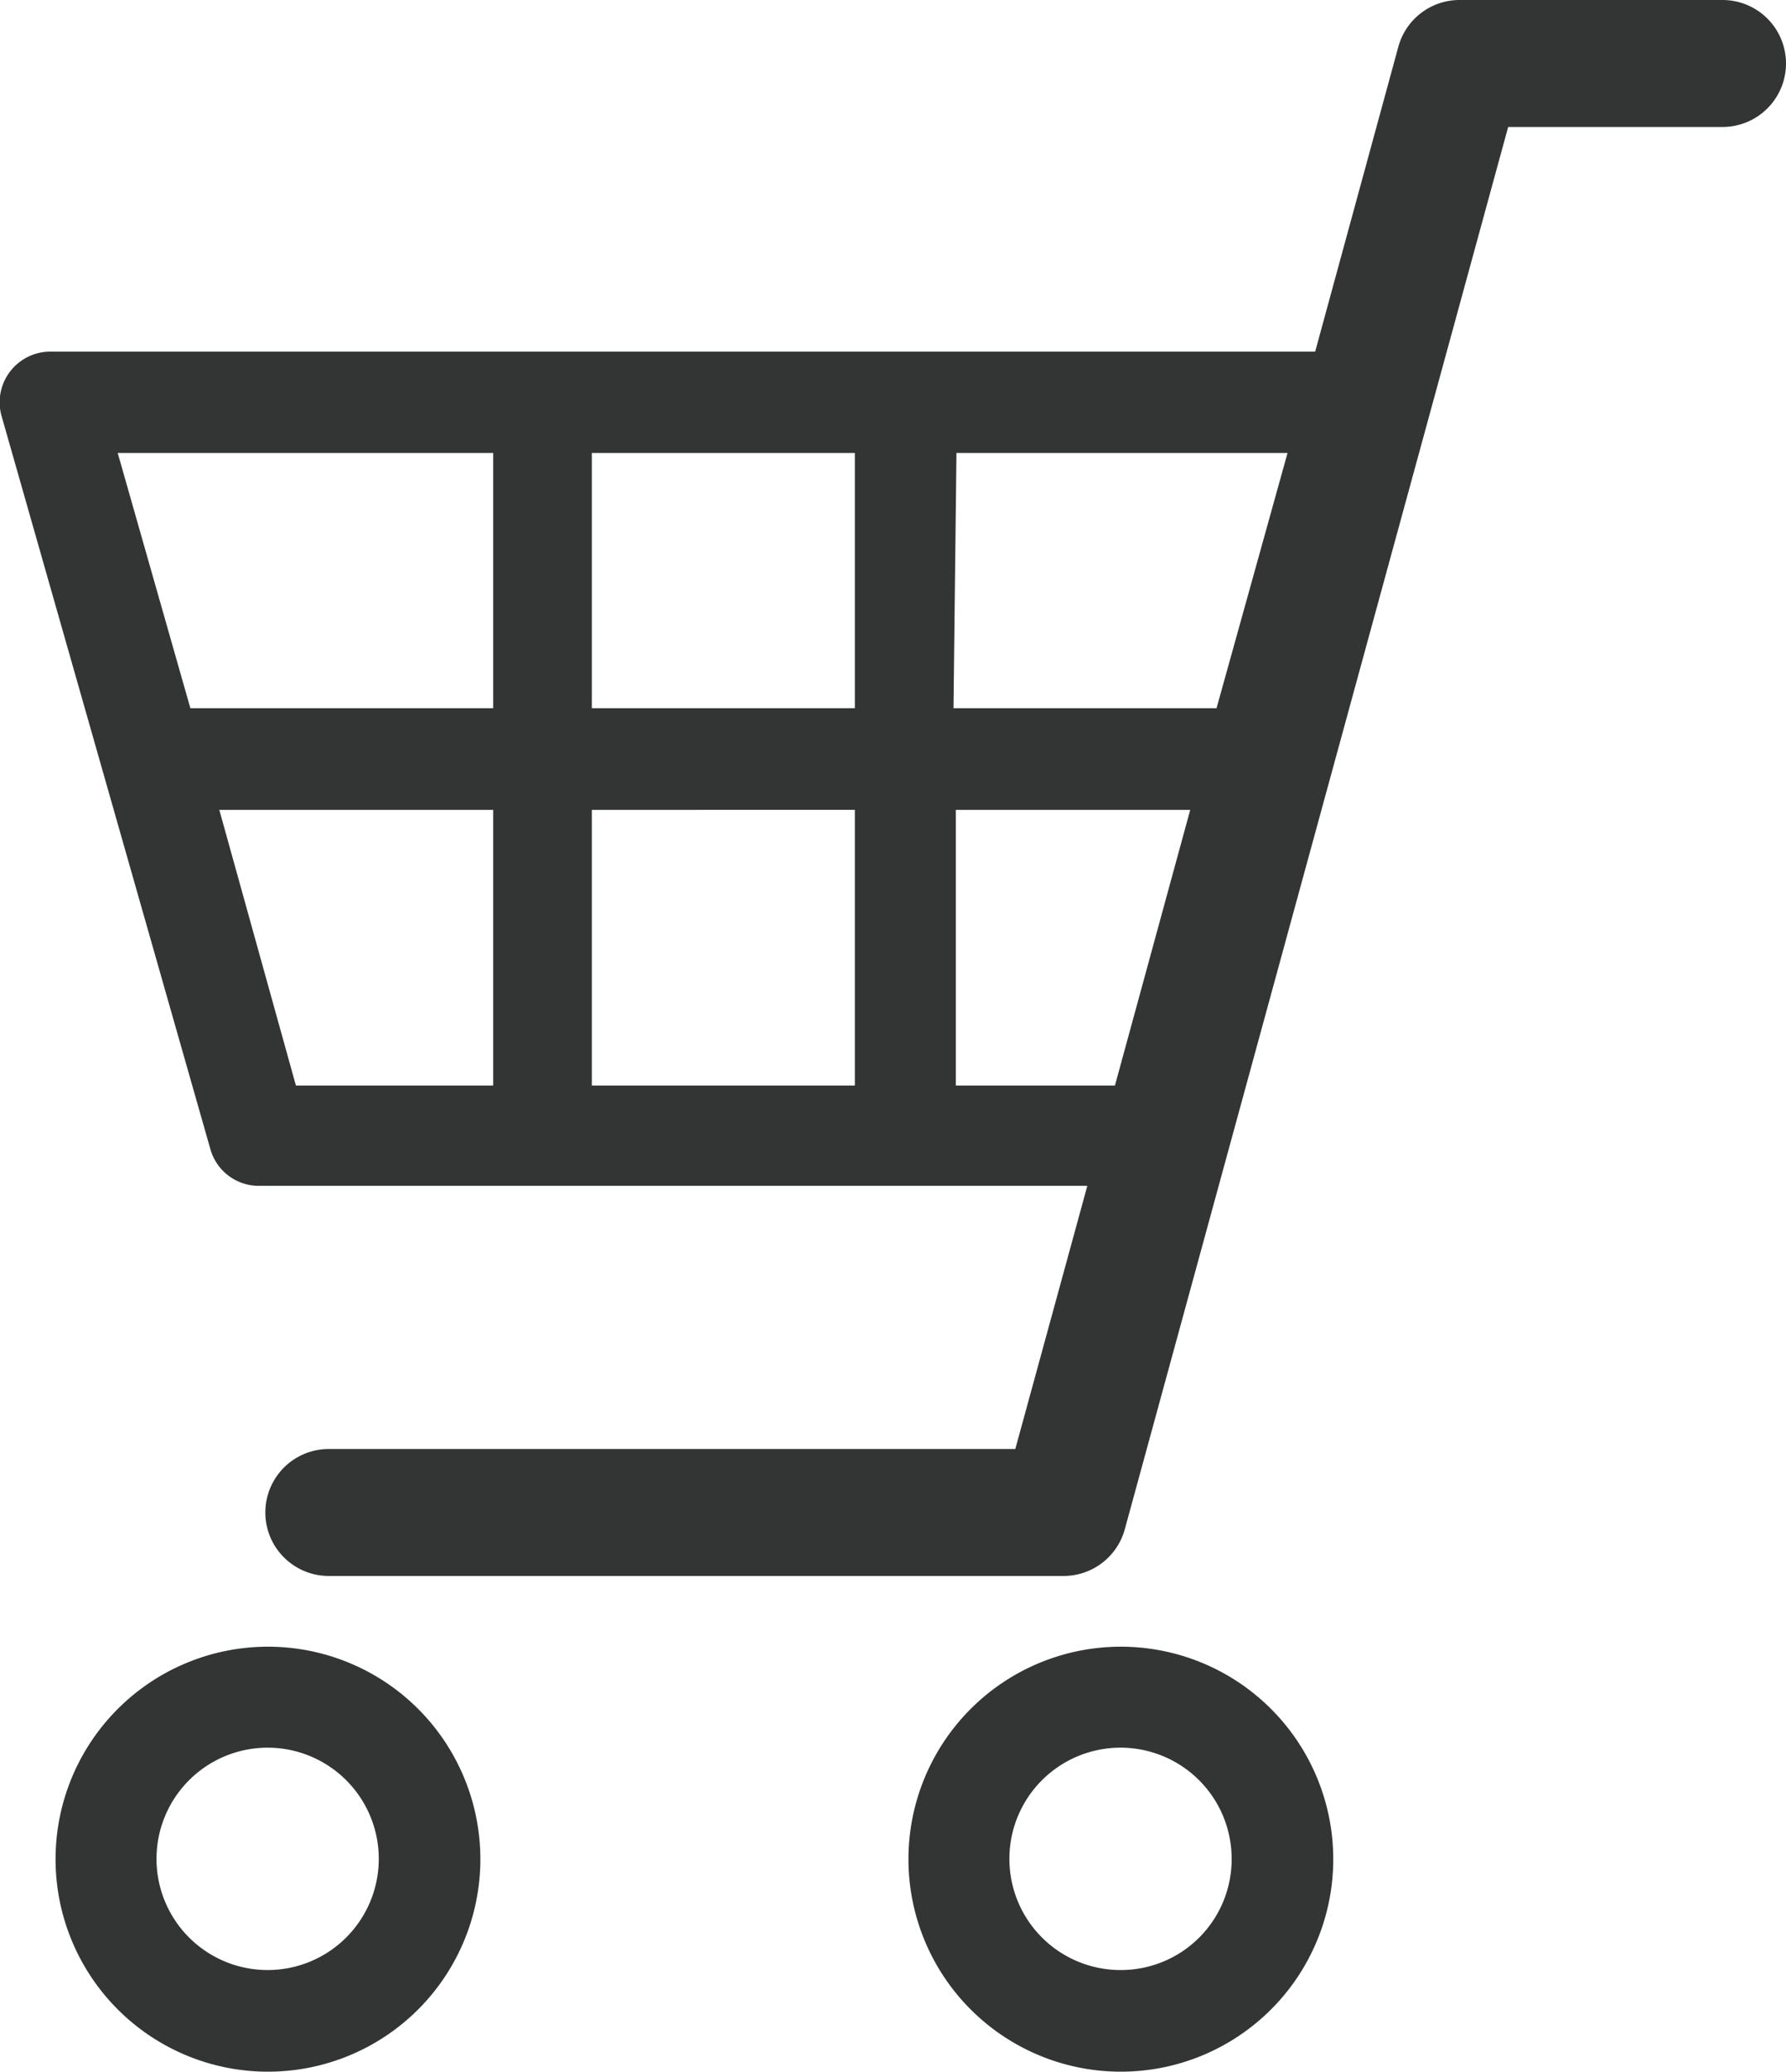 <svg xmlns="http://www.w3.org/2000/svg" width="54.32" height="62.98" viewBox="0 0 54.32 62.98"><title>アセット 3</title><g id="e75000f1-ef23-4d98-9d9d-1b1fc54d2df7" data-name="レイヤー 2"><g id="f74ff3e4-dd85-4bc2-91d6-a433d275138b" data-name="layout"><path d="M52.39,0h-8a1.93,1.93,0,0,0-1.86,1.42L40,10.69H1.54a1.54,1.54,0,0,0-1.48,2L6.4,34.94a1.53,1.53,0,0,0,1.48,1.11H33.07l-2.19,8H10a1.93,1.93,0,0,0,0,3.86H32.35a1.93,1.93,0,0,0,1.86-1.42L45.87,3.86h6.52a1.93,1.93,0,0,0,0-3.86ZM18,21.53V13.77h8v7.76Zm8,3.09V33H18V24.62Zm3.09-10.85H39.16L37,21.53h-8ZM15,13.77v7.76H5.79L3.58,13.77ZM6.67,24.62H15V33H9ZM29.07,33V24.62H36.2L33.91,33Z" style="fill:#333434"/><path d="M8.15,50.06a6.46,6.46,0,1,0,6.46,6.46A6.46,6.46,0,0,0,8.15,50.06Zm0,9.83a3.38,3.38,0,1,1,3.37-3.37A3.38,3.38,0,0,1,8.15,59.89Z" style="fill:#333434"/><path d="M34.08,50.06a6.46,6.46,0,1,0,6.47,6.46A6.46,6.46,0,0,0,34.08,50.06Zm0,9.83a3.38,3.38,0,1,1,3.38-3.37A3.37,3.37,0,0,1,34.08,59.89Z" style="fill:#333434"/></g></g></svg>